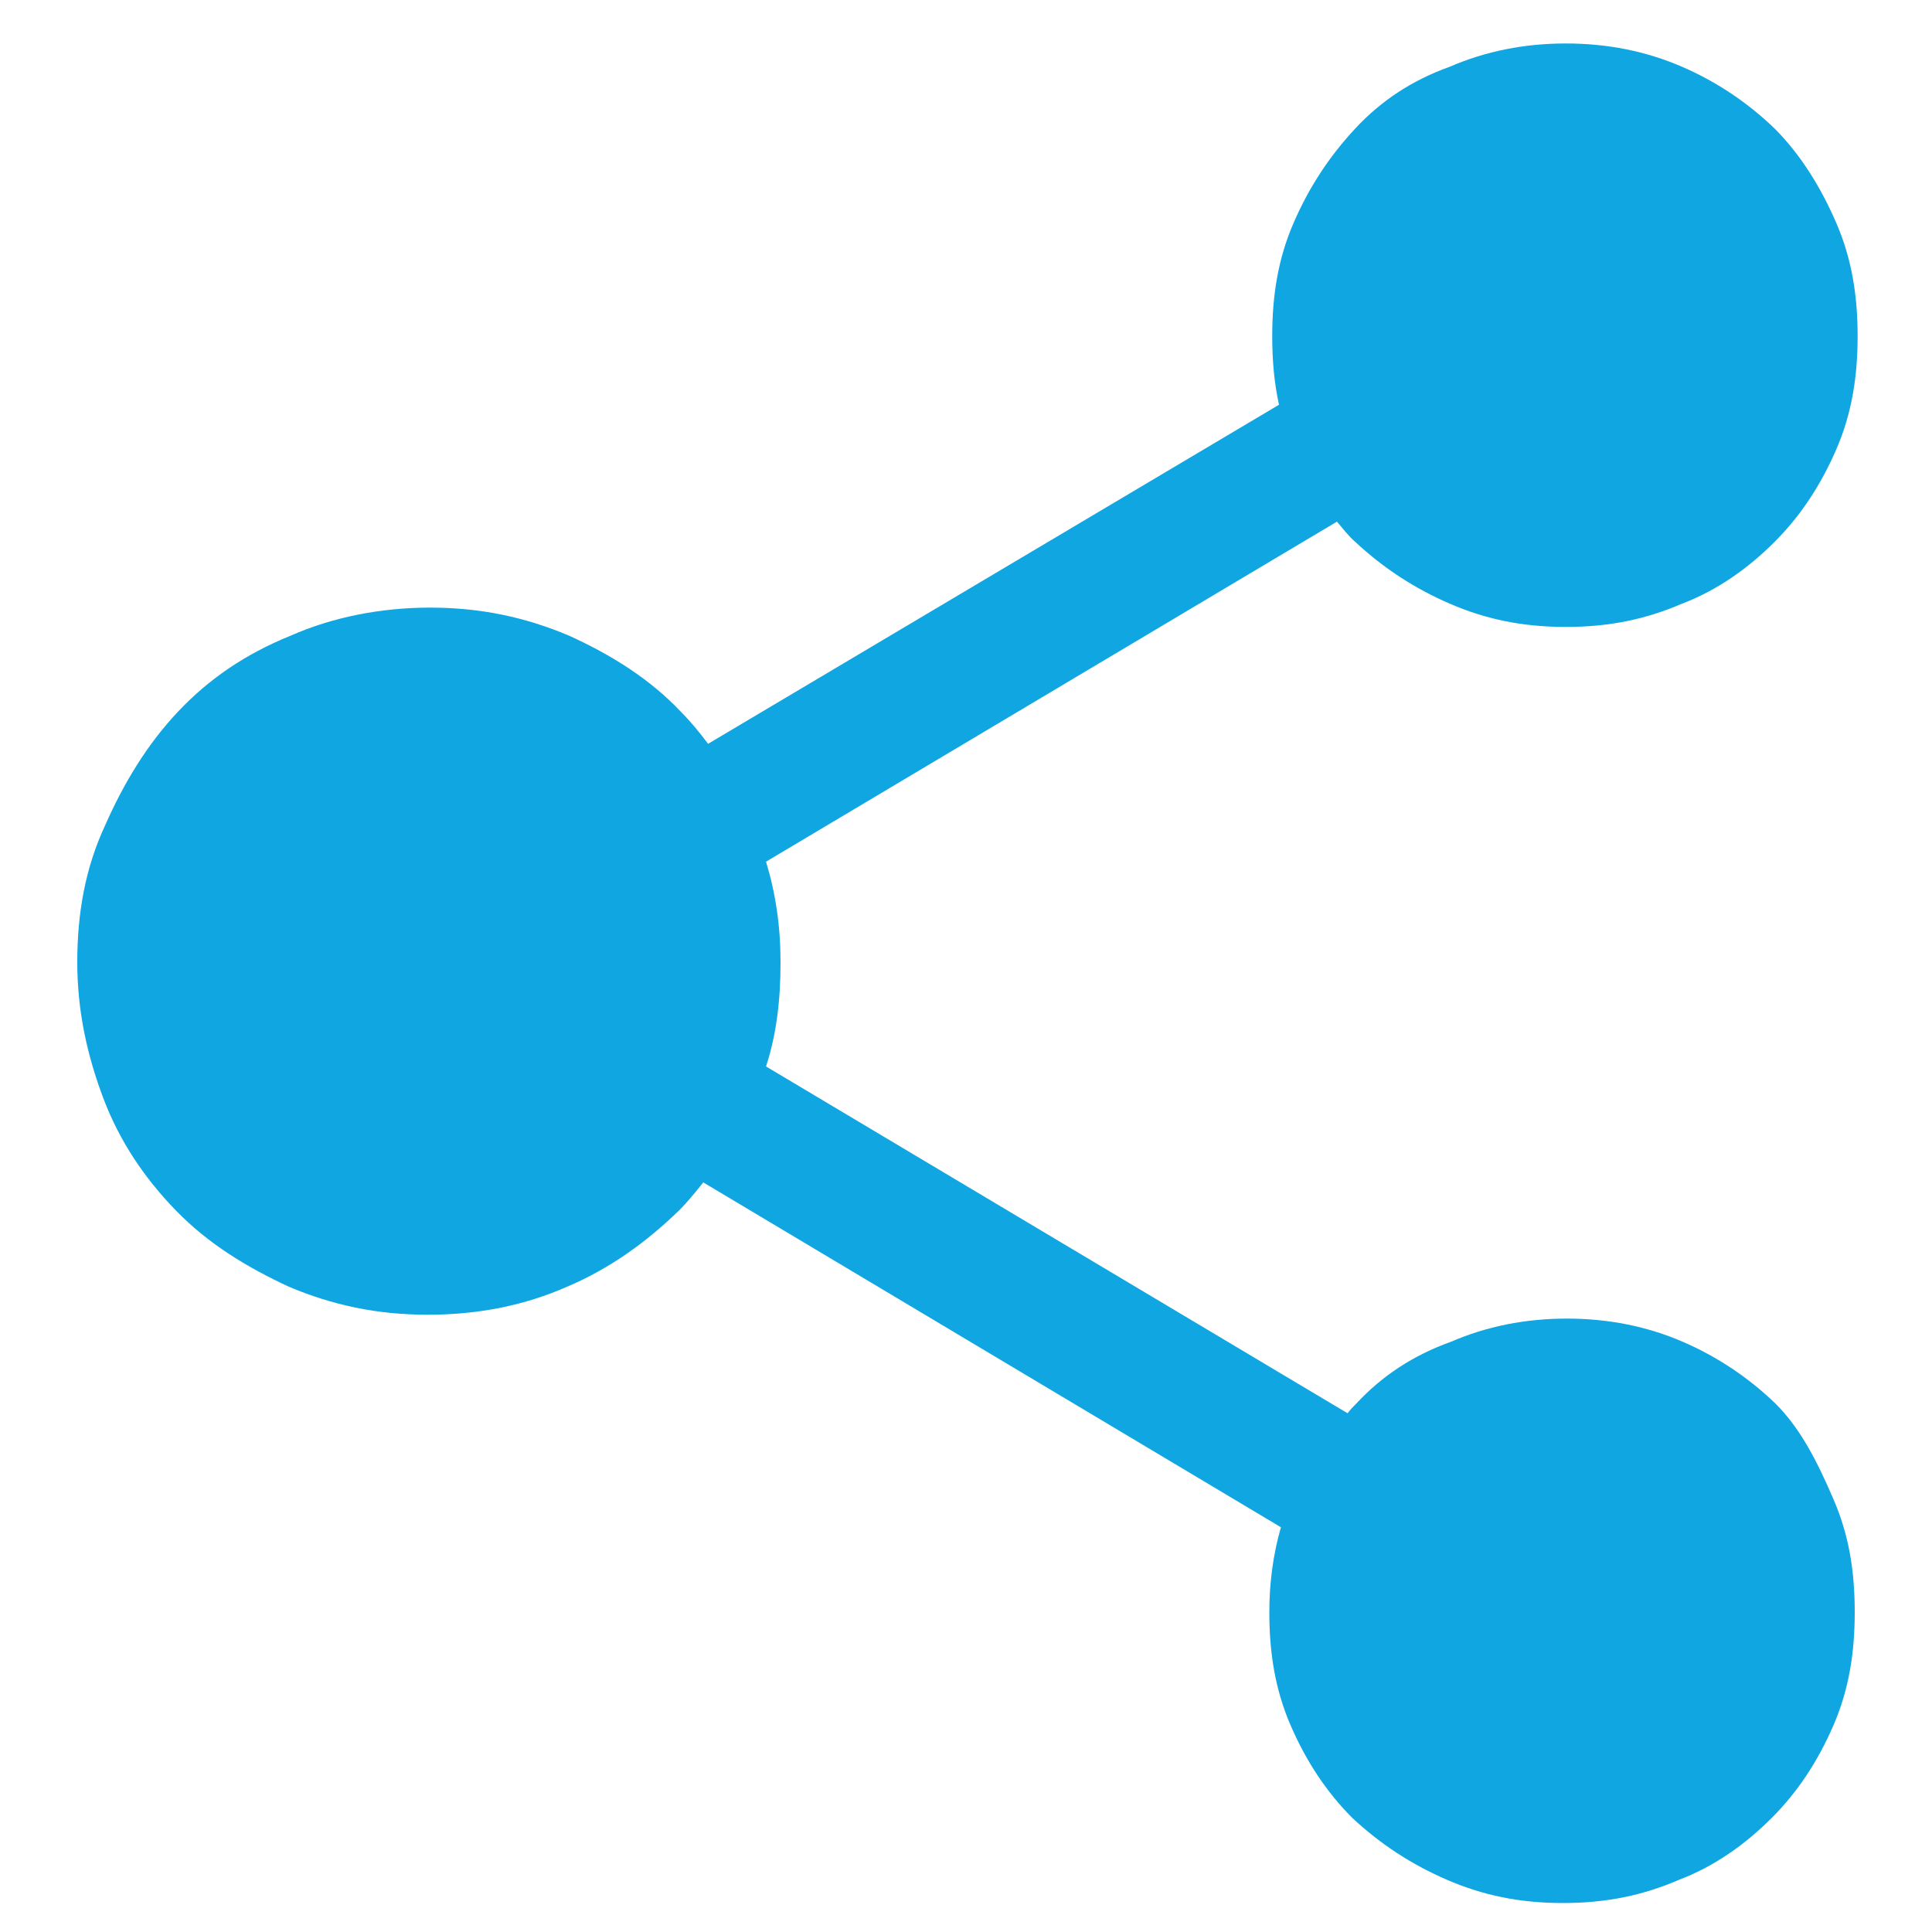 <svg xmlns="http://www.w3.org/2000/svg" xml:space="preserve" style="enable-background:new 0 0 200 200" viewBox="0 0 200 200"><path d="M183.8 145.3c-2.7-2.6-5.9-4.8-9.6-6.4s-7.7-2.4-12-2.4-8.3.8-12 2.4c-3.9 1.4-7.1 3.5-9.8 6.4-.3.3-.6.6-.9 1l-60.2-35.9c1.1-3.4 1.5-6.9 1.5-10.8 0-3.7-.5-7.1-1.5-10.4L138.4 54c.6.7 1.2 1.5 1.9 2.1 2.9 2.7 6.1 4.8 9.8 6.4 3.7 1.6 7.5 2.4 12 2.4s8.3-.8 12-2.4c3.7-1.4 6.9-3.7 9.6-6.4s4.8-5.9 6.4-9.6c1.6-3.7 2.2-7.5 2.2-11.7s-.6-8-2.2-11.7c-1.6-3.7-3.7-7.1-6.4-9.8-2.7-2.6-5.9-4.8-9.6-6.4s-7.7-2.4-12-2.4-8.3.8-12 2.4c-3.9 1.4-7.1 3.5-9.8 6.4-2.7 2.9-4.8 6.1-6.4 9.8-1.6 3.7-2.2 7.5-2.2 11.7 0 2.5.2 4.8.7 7.1L73.3 77c-.9-1.2-1.8-2.3-2.8-3.3-3.2-3.4-7.2-5.9-11.6-7.9-4.5-1.9-9.1-2.9-14.4-2.9-5.1 0-10.1 1-14.4 2.9-4.7 1.9-8.5 4.5-11.7 7.9-3.2 3.4-5.6 7.4-7.5 11.7C8.8 89.9 8 94.6 8 99.6s1 9.6 2.7 14.1 4.3 8.3 7.5 11.6c3.4 3.5 7.4 5.9 11.7 7.9 4.5 1.9 9.1 2.9 14.4 2.9 5.3 0 10.1-1 14.4-2.9 4.5-1.9 8.3-4.7 11.6-7.9.9-.9 1.7-1.9 2.5-2.9l59.8 35.7c-.8 2.8-1.2 5.7-1.2 8.8 0 4.2.6 8 2.2 11.7 1.6 3.7 3.7 6.9 6.4 9.6 2.9 2.7 6.1 4.8 9.8 6.4 3.7 1.6 7.5 2.4 12 2.4s8.3-.8 12-2.4c3.7-1.4 6.9-3.7 9.6-6.4 2.7-2.7 4.8-5.9 6.4-9.6 1.6-3.7 2.2-7.5 2.2-11.7 0-4.3-.6-8-2.2-11.7s-3.3-7.2-6-9.9z" style="fill:#0fa6e2"/></svg>